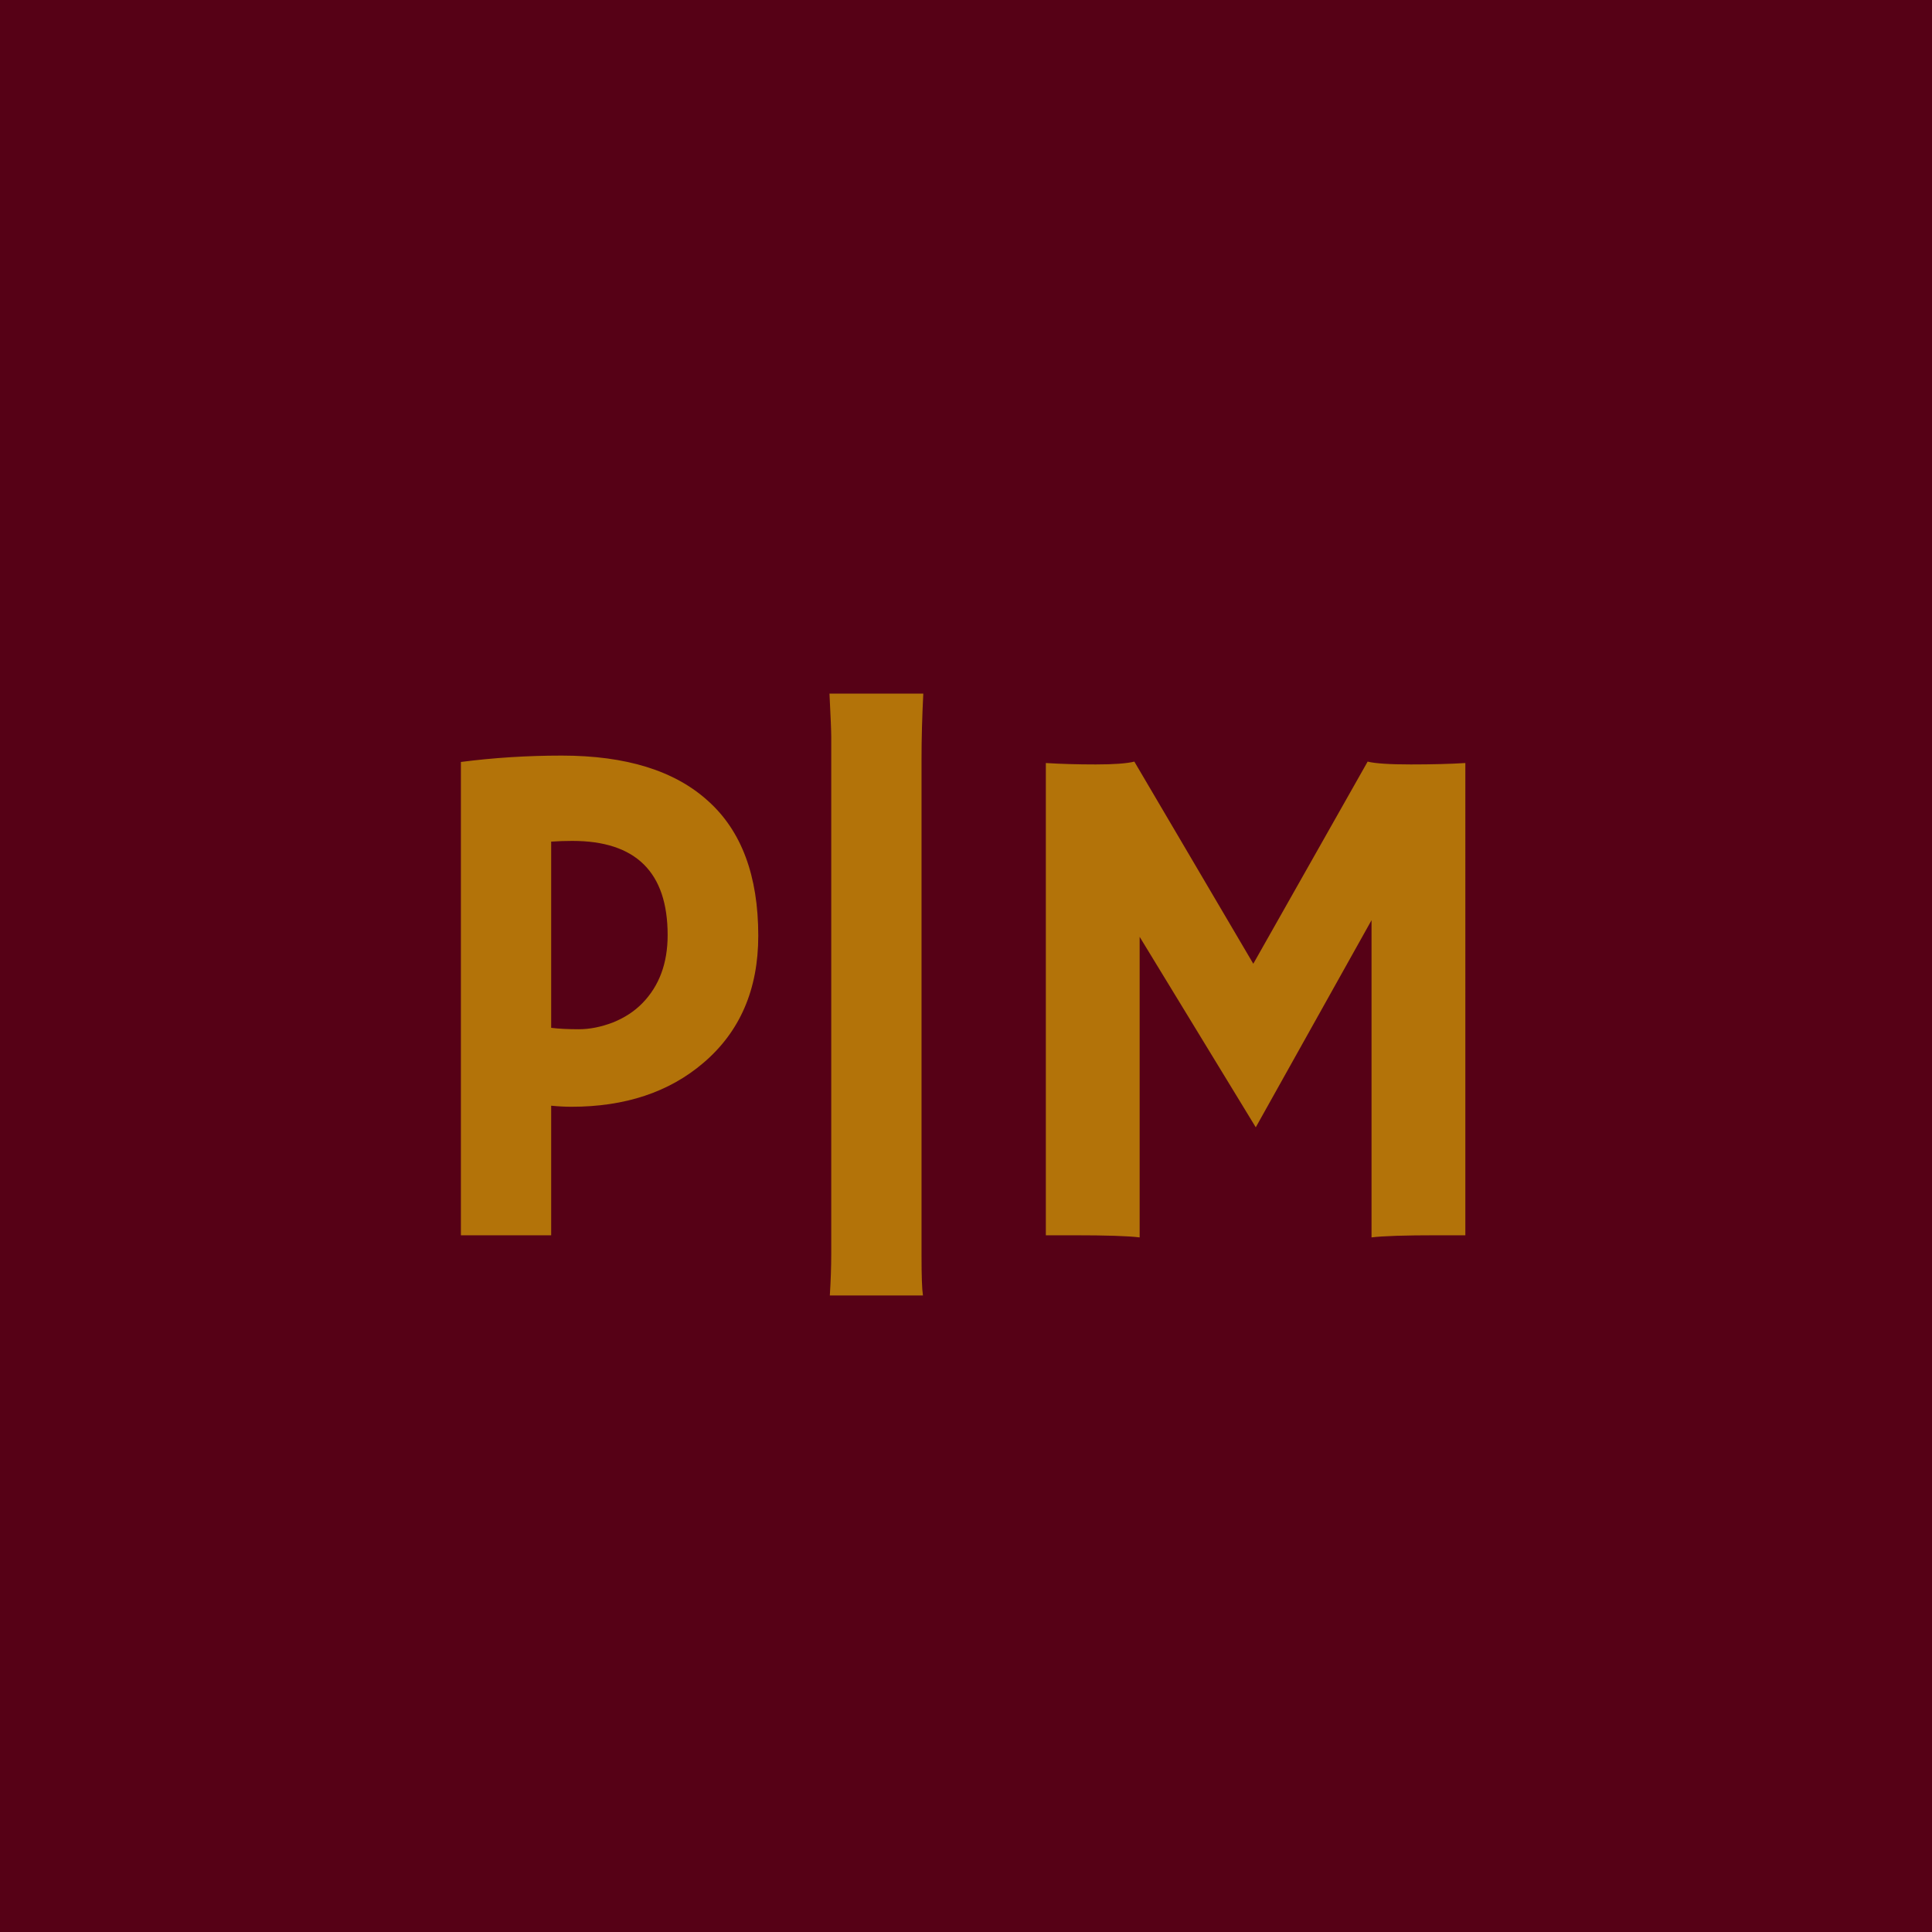 <?xml version="1.0" encoding="UTF-8"?>
<svg data-bbox="0 0 513 513" xmlns="http://www.w3.org/2000/svg" viewBox="0 0 513 513" height="513" width="513" data-type="color">
    <g>
        <path fill="#560116" d="M513 0v513H0V0z" data-color="1"/>
        <path fill="#B37309" d="M122.382 202.322q13.066-1.692 26.79-1.692 25.568 0 38.822 12.032 13.348 11.939 13.348 35.814 0 21.338-14.57 33.746-13.63 11.656-35.062 11.656-2.443 0-5.358-.282V328h-23.97zm29.61 20.962q-2.82 0-5.64.188v49.444q3.008.376 7.332.376 4.325 0 9.024-1.786 4.7-1.88 7.896-5.17 6.674-6.862 6.674-18.048 0-25.004-25.286-25.004m68.353 120.696q.376-6.016.376-11.186V195.648q0-2.068-.47-11.468h24.91q-.47 9.4-.47 17.202v132.07q0 8.084.376 10.528zm82.265-15.416q-4.512-.564-17.39-.564h-7.52V202.604q6.017.376 13.254.376 7.238 0 10.246-.752l31.584 53.674 30.362-53.674q3.008.752 11.468.752t14.476-.376V328h-7.52q-12.878 0-17.39.564V244.34l-30.738 54.99-30.832-50.572z" data-color="2"/>
    </g>
</svg>
